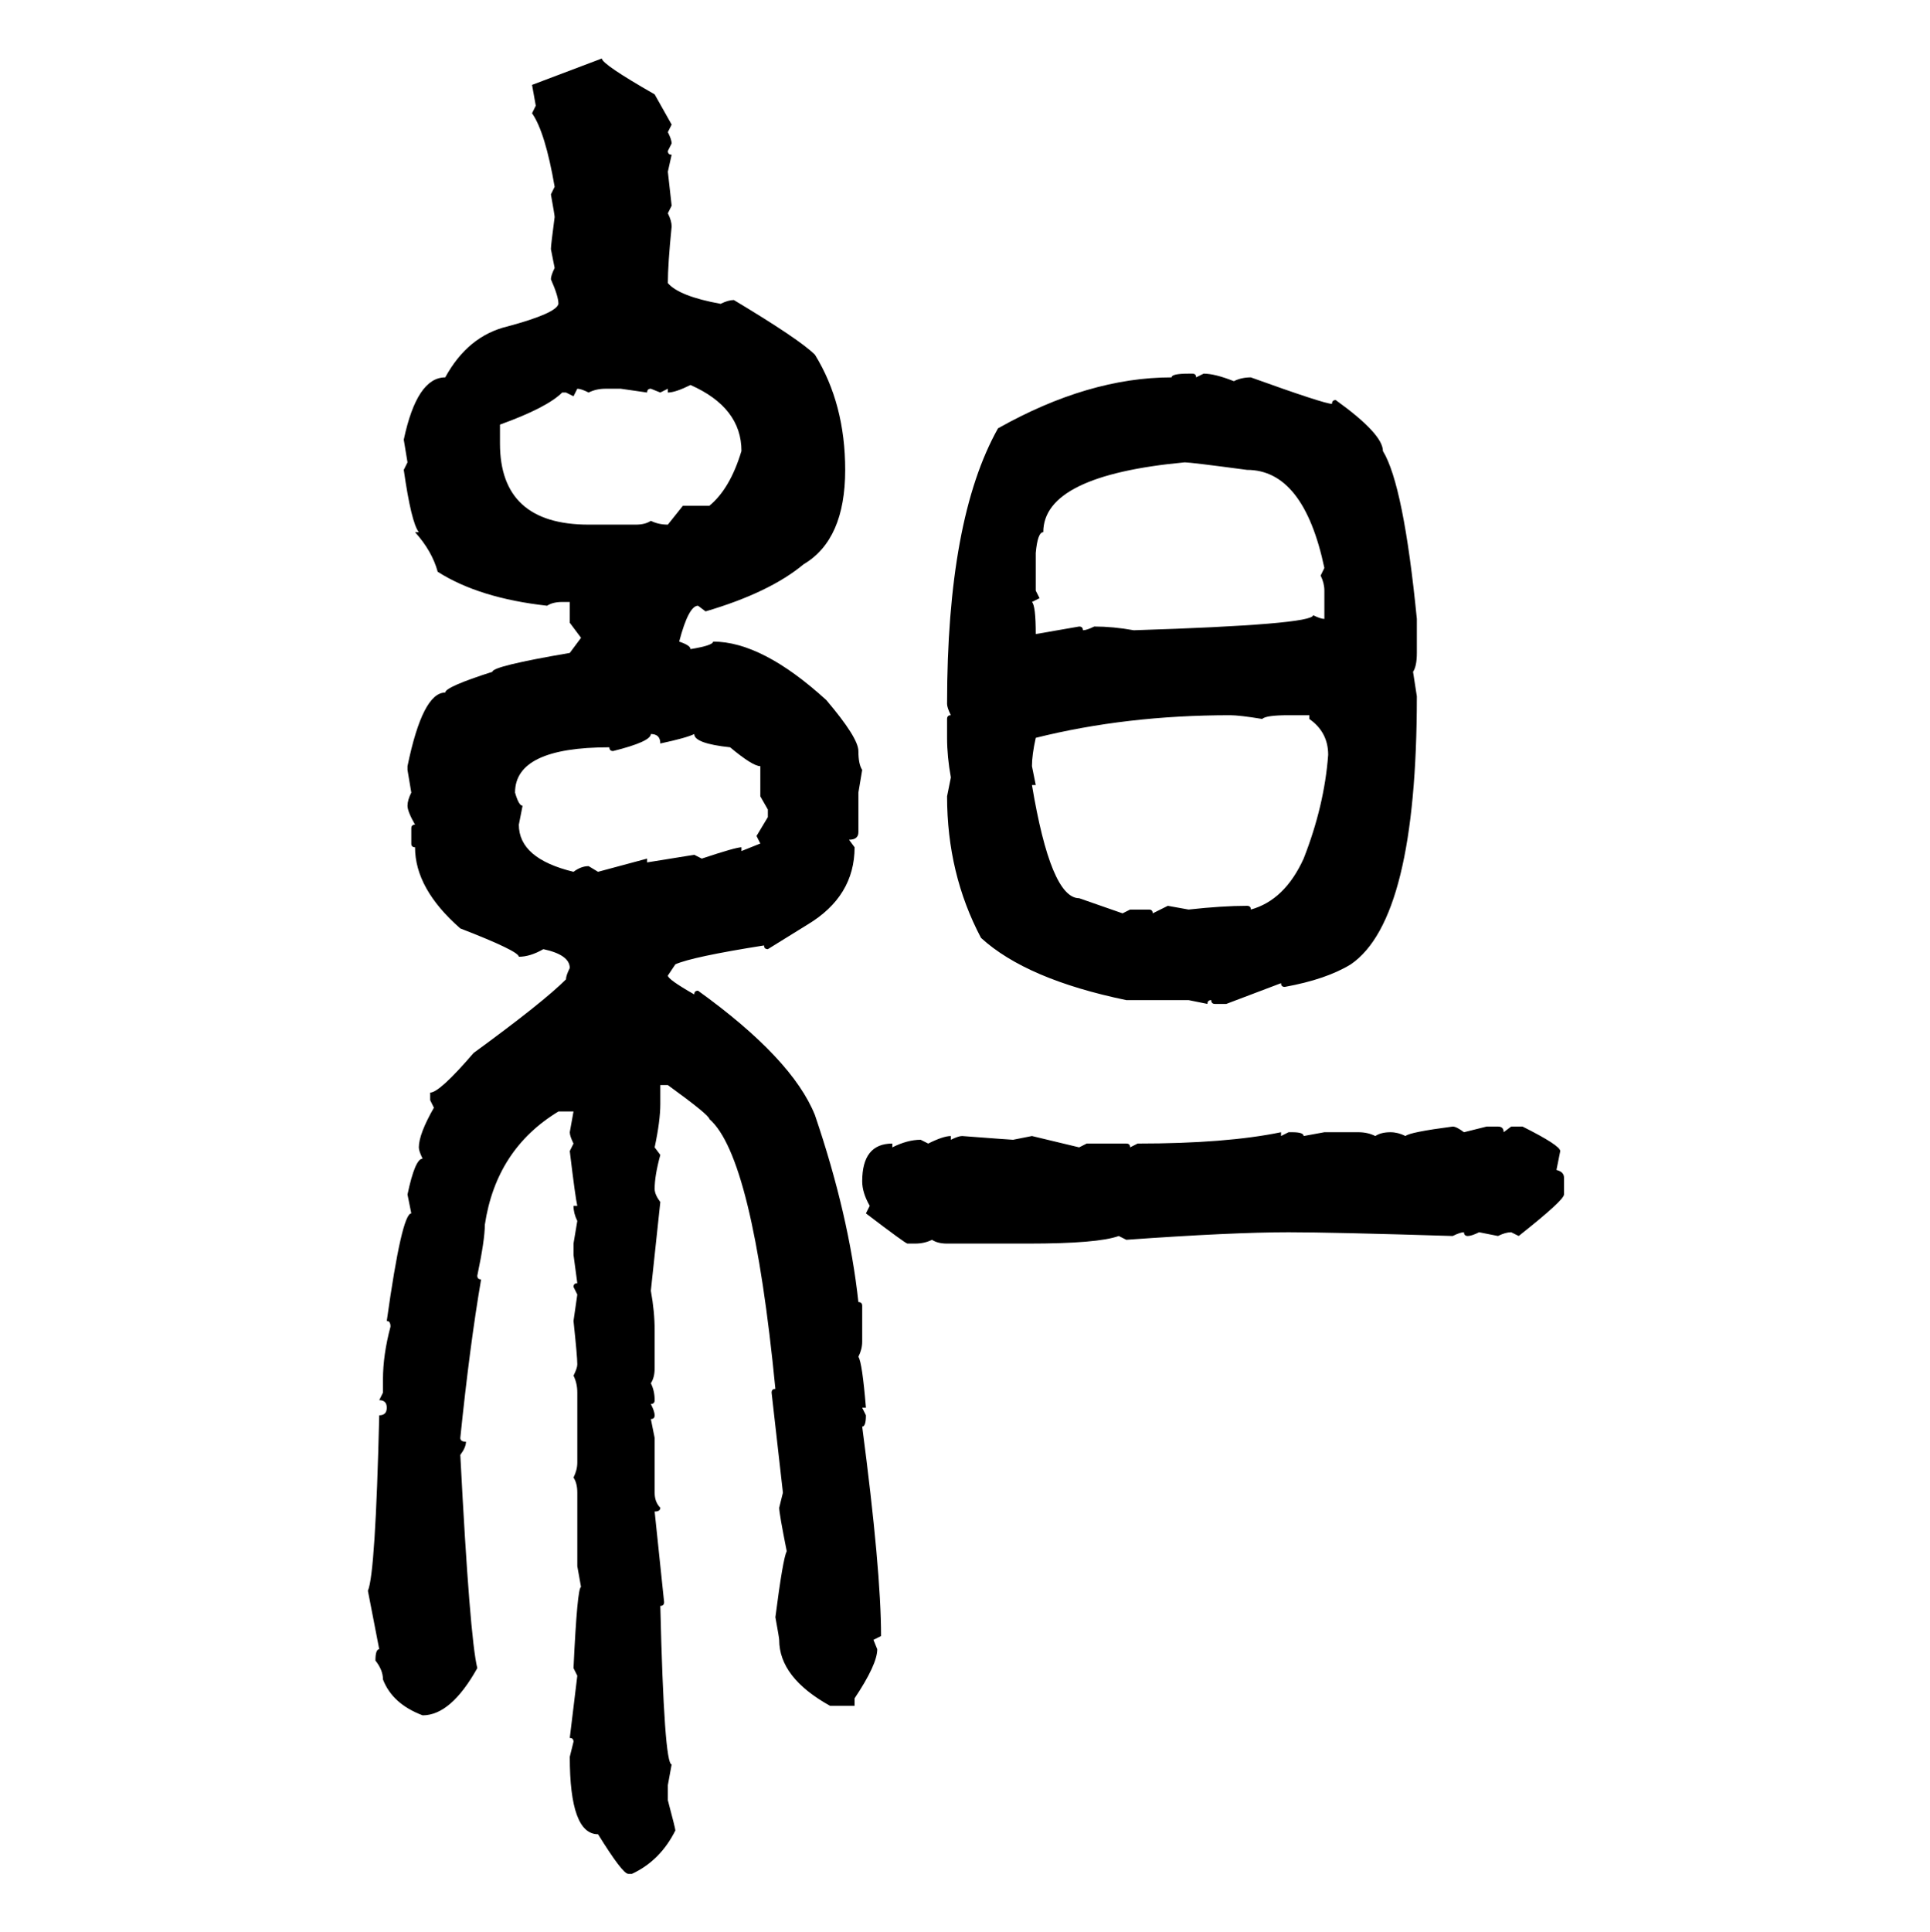 <svg xmlns="http://www.w3.org/2000/svg" xmlns:xlink="http://www.w3.org/1999/xlink" width="299.707" height="300"><path d="M82.62 13.18L93.46 9.08Q93.46 9.96 101.66 14.65L101.66 14.65L104.30 19.34L103.71 20.51Q104.30 21.68 104.30 22.27L104.30 22.27L103.71 23.44Q103.71 24.02 104.30 24.02L104.30 24.02L103.71 26.66L104.30 31.93L103.71 33.11Q104.30 34.28 104.30 35.16L104.30 35.16Q103.71 41.02 103.71 43.95L103.71 43.95Q105.47 46.00 111.91 47.17L111.91 47.17Q113.09 46.58 113.96 46.58L113.96 46.58Q124.22 52.73 126.56 55.08L126.56 55.08Q131.25 62.70 131.25 72.95L131.25 72.95Q131.25 83.79 124.80 87.60L124.80 87.60Q119.53 91.99 109.57 94.92L109.57 94.92L108.40 94.04Q106.93 94.04 105.47 99.61L105.47 99.61Q107.23 100.20 107.23 100.78L107.23 100.78Q110.74 100.20 110.74 99.61L110.74 99.61Q118.36 99.61 128.32 108.69L128.32 108.69Q133.30 114.55 133.30 116.60L133.30 116.60Q133.30 118.65 133.89 119.53L133.89 119.53L133.30 123.05L133.30 129.20Q133.30 130.37 131.84 130.37L131.84 130.37L132.71 131.54Q132.71 139.16 125.39 143.55L125.39 143.55L119.24 147.36Q118.65 147.36 118.65 146.78L118.65 146.78Q107.52 148.54 104.88 149.71L104.88 149.71L103.71 151.46Q103.71 152.05 107.81 154.39L107.81 154.39Q107.81 153.81 108.40 153.81L108.40 153.81Q123.05 164.36 126.56 173.14L126.56 173.14Q131.84 188.67 133.30 202.15L133.30 202.15Q133.89 202.15 133.89 202.73L133.89 202.73L133.89 208.30Q133.89 209.47 133.30 210.64L133.30 210.64Q133.89 211.52 134.47 218.55L134.47 218.55L133.89 218.55L134.47 219.73Q134.47 221.48 133.89 221.48L133.89 221.48Q136.82 243.75 136.82 254.00L136.82 254.00L135.64 254.59L136.23 256.05Q136.23 258.40 132.71 263.67L132.71 263.67L132.71 264.84L128.91 264.84Q121.00 260.45 121.00 254.59L121.00 254.59Q121.00 254.30 120.41 251.07L120.41 251.07Q121.58 241.99 122.17 240.82L122.17 240.82Q121.00 234.96 121.00 234.08L121.00 234.08L121.58 231.74L119.82 216.21Q119.82 215.63 120.41 215.63L120.41 215.63Q116.89 179.59 110.16 173.73L110.16 173.73Q110.16 173.14 103.71 168.46L103.71 168.46L102.54 168.46L102.54 171.39Q102.54 174.02 101.66 178.13L101.66 178.13L102.54 179.30Q101.66 182.52 101.66 184.57L101.66 184.57Q101.66 185.45 102.54 186.62L102.54 186.62L101.07 200.39Q101.66 203.61 101.66 206.54L101.66 206.54L101.66 212.40Q101.66 213.87 101.07 214.75L101.07 214.75Q101.66 215.92 101.66 217.38L101.66 217.38Q101.66 217.97 101.07 217.97L101.07 217.97Q101.66 219.14 101.66 219.73L101.66 219.73Q101.66 220.31 101.07 220.31L101.07 220.31L101.66 223.24L101.66 231.74Q101.66 233.20 102.54 234.08L102.54 234.08Q102.54 234.67 101.66 234.67L101.66 234.67L103.13 248.73Q103.13 249.32 102.54 249.32L102.54 249.32Q103.13 273.93 104.30 273.93L104.30 273.93L103.71 277.15L103.71 279.49Q104.88 283.89 104.88 284.18L104.88 284.18Q102.54 288.87 98.14 290.92L98.14 290.92L97.56 290.92Q96.68 290.92 92.87 284.77L92.87 284.77Q88.48 284.77 88.48 272.75L88.48 272.75L89.06 270.41Q89.06 269.82 88.48 269.82L88.48 269.82L89.65 260.16L89.06 258.98Q89.65 246.39 90.23 246.39L90.23 246.39L89.65 243.16L89.65 231.74Q89.65 230.27 89.06 229.39L89.06 229.39Q89.65 228.22 89.65 227.05L89.65 227.05L89.65 216.21Q89.65 214.75 89.06 213.57L89.06 213.57Q89.65 212.40 89.65 211.82L89.65 211.82Q89.65 210.64 89.06 205.08L89.06 205.08L89.65 200.98L89.06 199.80Q89.06 199.22 89.65 199.22L89.65 199.22L89.06 194.82L89.06 193.07L89.65 189.55Q89.06 188.38 89.06 187.21L89.06 187.21L89.65 187.21Q89.36 186.04 88.48 178.71L88.48 178.71L89.06 177.54Q88.48 176.37 88.48 175.78L88.48 175.78L89.06 172.56L86.72 172.56Q77.05 178.42 75.29 190.14L75.29 190.14Q75.29 192.48 74.12 198.05L74.12 198.05Q74.12 198.63 74.71 198.63L74.71 198.63Q72.95 208.89 71.48 223.24L71.48 223.24Q71.48 223.83 72.36 223.83L72.36 223.83Q72.36 224.71 71.48 225.88L71.48 225.88Q72.95 254.30 74.12 258.98L74.12 258.98Q70.02 266.31 65.63 266.31L65.63 266.31Q60.94 264.55 59.47 260.74L59.47 260.74Q59.47 259.28 58.30 257.81L58.30 257.81Q58.30 256.05 58.89 256.05L58.89 256.05L57.13 246.97Q58.30 244.34 58.89 219.73L58.89 219.73Q60.06 219.73 60.06 218.55L60.06 218.55Q60.06 217.38 58.89 217.38L58.89 217.38L59.47 216.21L59.47 214.16Q59.47 210.35 60.64 205.96L60.64 205.96Q60.64 205.08 60.06 205.08L60.06 205.08Q62.40 188.38 63.87 188.38L63.87 188.38L63.28 185.45Q64.45 179.88 65.63 179.88L65.63 179.88Q65.04 178.71 65.04 178.13L65.04 178.13Q65.04 176.07 67.38 171.97L67.38 171.97L66.80 170.80L66.80 169.63Q68.26 169.63 73.54 163.48L73.54 163.48Q84.38 155.57 87.89 152.05L87.89 152.05Q87.89 151.46 88.48 150.29L88.48 150.29Q88.48 148.24 84.38 147.36L84.38 147.36Q82.32 148.54 80.57 148.54L80.57 148.54Q80.57 147.66 71.48 144.14L71.48 144.14Q64.45 137.99 64.45 131.54L64.45 131.54Q63.87 131.54 63.87 130.96L63.87 130.96L63.87 128.61Q63.87 128.03 64.45 128.03L64.45 128.03Q63.28 125.98 63.28 125.10L63.28 125.10Q63.28 124.22 63.87 123.05L63.87 123.05L63.28 119.53L63.28 118.95Q65.63 107.52 69.14 107.52L69.14 107.52Q69.14 106.64 76.46 104.30L76.46 104.30Q76.46 103.42 88.48 101.37L88.48 101.37L90.23 99.02L88.48 96.68L88.48 93.46L87.30 93.46Q85.84 93.46 84.96 94.04L84.96 94.04Q74.41 92.87 67.97 88.77L67.97 88.77Q67.09 85.55 64.45 82.62L64.45 82.62L65.04 82.62Q63.87 81.15 62.70 72.95L62.70 72.95L63.28 71.78L62.70 68.26Q64.75 58.59 69.14 58.59L69.14 58.59Q72.66 52.15 78.81 50.68L78.81 50.68Q86.43 48.63 86.72 47.17L86.72 47.17Q86.72 46.00 85.55 43.36L85.55 43.36Q85.55 42.77 86.13 41.60L86.13 41.60L85.55 38.67Q85.55 38.09 86.13 33.69L86.13 33.69Q86.13 33.40 85.55 30.18L85.55 30.18L86.13 29.00Q84.67 20.51 82.62 17.58L82.62 17.58L83.20 16.41L82.62 13.18ZM184.57 58.01L184.57 58.01L185.16 58.01Q185.74 58.01 185.74 58.59L185.74 58.59L186.91 58.01Q188.67 58.01 191.60 59.18L191.60 59.18Q192.77 58.59 194.24 58.59L194.24 58.59Q205.66 62.70 206.84 62.70L206.84 62.70Q206.84 62.11 207.42 62.11L207.42 62.11Q214.75 67.38 214.75 70.02L214.75 70.02Q217.97 75.29 220.02 96.09L220.02 96.09L220.02 101.37Q220.02 103.42 219.43 104.30L219.43 104.30L220.02 108.11Q220.02 142.68 209.77 149.71L209.77 149.71Q205.96 152.05 199.51 153.22L199.51 153.22Q198.93 153.22 198.93 152.64L198.93 152.64L190.43 155.86L188.67 155.86Q188.09 155.86 188.09 155.27L188.09 155.27Q187.50 155.27 187.50 155.86L187.50 155.86L184.57 155.27L174.90 155.27Q159.38 152.05 152.34 145.61L152.34 145.61Q147.07 135.64 147.07 123.63L147.07 123.63L147.66 120.70Q147.07 117.48 147.07 114.55L147.07 114.55L147.07 111.62Q147.07 111.04 147.66 111.04L147.66 111.04Q147.07 109.86 147.07 109.28L147.07 109.28Q147.07 80.57 154.98 66.50L154.98 66.50Q169.04 58.59 181.93 58.59L181.93 58.59Q181.93 58.01 184.57 58.01ZM103.71 60.94L103.71 60.94L103.71 60.35L102.54 60.94L101.07 60.35Q100.49 60.35 100.49 60.94L100.49 60.94L96.39 60.35L94.04 60.35Q92.58 60.35 91.41 60.94L91.41 60.94Q90.23 60.35 89.65 60.35L89.65 60.35L89.06 61.52L87.89 60.94L87.30 60.94Q84.96 63.28 77.64 65.92L77.64 65.92L77.64 68.85Q77.64 81.45 91.41 81.45L91.41 81.45L98.73 81.45Q100.20 81.45 101.07 80.86L101.07 80.86Q102.25 81.45 103.71 81.45L103.71 81.45L106.05 78.52L110.16 78.52Q113.38 75.88 115.14 70.02L115.14 70.02Q115.14 63.28 107.23 59.77L107.23 59.77Q104.88 60.94 103.71 60.94ZM160.84 85.84L160.84 85.84L160.84 91.70L161.43 92.87L160.25 93.46Q160.84 94.04 160.84 98.44L160.84 98.44L167.58 97.27Q168.16 97.27 168.16 97.85L168.16 97.85Q168.75 97.85 169.92 97.27L169.92 97.27Q172.85 97.27 176.07 97.85L176.07 97.85Q203.91 96.97 203.91 95.51L203.91 95.51Q205.08 96.09 205.66 96.09L205.66 96.09L205.66 91.70Q205.66 90.53 205.08 89.36L205.08 89.36L205.66 88.18Q202.44 72.95 193.65 72.95L193.65 72.95Q184.86 71.78 183.98 71.78L183.98 71.78Q162.01 73.83 162.01 82.62L162.01 82.62Q161.13 82.62 160.84 85.84ZM160.25 118.95L160.25 118.95L160.84 121.88L160.25 121.88Q163.18 139.45 167.58 139.45L167.58 139.45L174.32 141.80L175.49 141.21L178.42 141.21Q179.00 141.21 179.00 141.80L179.00 141.80L181.35 140.63L184.57 141.21Q189.84 140.63 193.65 140.63L193.65 140.63Q194.24 140.63 194.24 141.21L194.24 141.21Q199.51 139.75 202.44 133.30L202.44 133.30Q205.66 125.10 206.25 117.19L206.25 117.19Q206.25 113.67 203.32 111.62L203.32 111.62L203.32 111.04L200.10 111.04Q196.58 111.04 196.00 111.62L196.00 111.62Q192.48 111.04 191.02 111.04L191.02 111.04Q174.90 111.04 160.84 114.55L160.84 114.55Q160.25 117.19 160.25 118.95ZM101.07 113.96L101.07 113.96Q101.07 115.14 95.21 116.60L95.21 116.60Q94.63 116.60 94.63 116.02L94.63 116.02Q79.98 116.02 79.98 123.05L79.98 123.05Q80.57 125.10 81.15 125.10L81.15 125.10L80.57 128.03Q80.57 133.30 89.06 135.35L89.06 135.35Q90.23 134.47 91.41 134.47L91.41 134.47L92.87 135.35L100.49 133.30L100.49 133.89Q102.25 133.59 107.81 132.71L107.81 132.71L108.98 133.30Q114.26 131.54 115.14 131.54L115.14 131.54L115.14 132.13L118.07 130.96L117.48 129.79L119.24 126.86L119.24 125.68L118.07 123.63L118.07 118.95Q116.89 118.95 113.38 116.02L113.38 116.02Q107.81 115.43 107.81 113.96L107.81 113.96Q106.64 114.55 102.54 115.43L102.54 115.43Q102.54 113.96 101.07 113.96ZM225.59 174.90L225.59 174.90Q226.17 174.90 227.34 175.78L227.34 175.78L230.86 174.90L232.62 174.90Q233.50 174.90 233.50 175.78L233.50 175.78L234.67 174.90L236.43 174.90Q242.29 177.83 242.29 178.71L242.29 178.71L241.70 181.64Q242.87 181.93 242.87 182.81L242.87 182.81L242.87 185.45Q242.87 186.33 235.84 191.89L235.84 191.89L234.67 191.31Q233.79 191.31 232.62 191.89L232.62 191.89L229.69 191.31Q228.52 191.89 227.93 191.89L227.93 191.89Q227.34 191.89 227.34 191.31L227.34 191.31Q226.76 191.31 225.59 191.89L225.59 191.89Q206.84 191.31 200.10 191.31L200.10 191.31Q191.31 191.31 174.90 192.48L174.90 192.48L173.73 191.89Q170.51 193.07 159.67 193.07L159.67 193.07L147.07 193.07Q145.61 193.07 144.73 192.48L144.73 192.48Q143.55 193.07 142.09 193.07L142.09 193.07L140.92 193.07Q140.63 193.07 134.47 188.38L134.47 188.38L135.06 187.21Q133.89 185.16 133.89 183.40L133.89 183.40Q133.89 177.54 138.57 177.54L138.57 177.54L138.57 178.13Q140.92 176.95 142.97 176.95L142.97 176.95L144.14 177.54Q146.48 176.37 147.66 176.37L147.66 176.37L147.66 176.95Q148.83 176.37 149.41 176.37L149.41 176.37Q157.03 176.95 157.32 176.95L157.32 176.95L160.25 176.37L167.58 178.13L168.75 177.54L174.90 177.54Q175.49 177.54 175.49 178.13L175.49 178.13L176.66 177.54Q190.43 177.54 198.93 175.78L198.93 175.78L198.93 176.37L200.10 175.78L200.68 175.78Q202.44 175.78 202.44 176.37L202.44 176.37L205.66 175.78L210.94 175.78Q212.40 175.78 213.57 176.37L213.57 176.37Q214.45 175.78 215.92 175.78L215.92 175.78Q217.09 175.78 218.26 176.37L218.26 176.37Q218.85 175.78 225.59 174.90Z"/></svg>